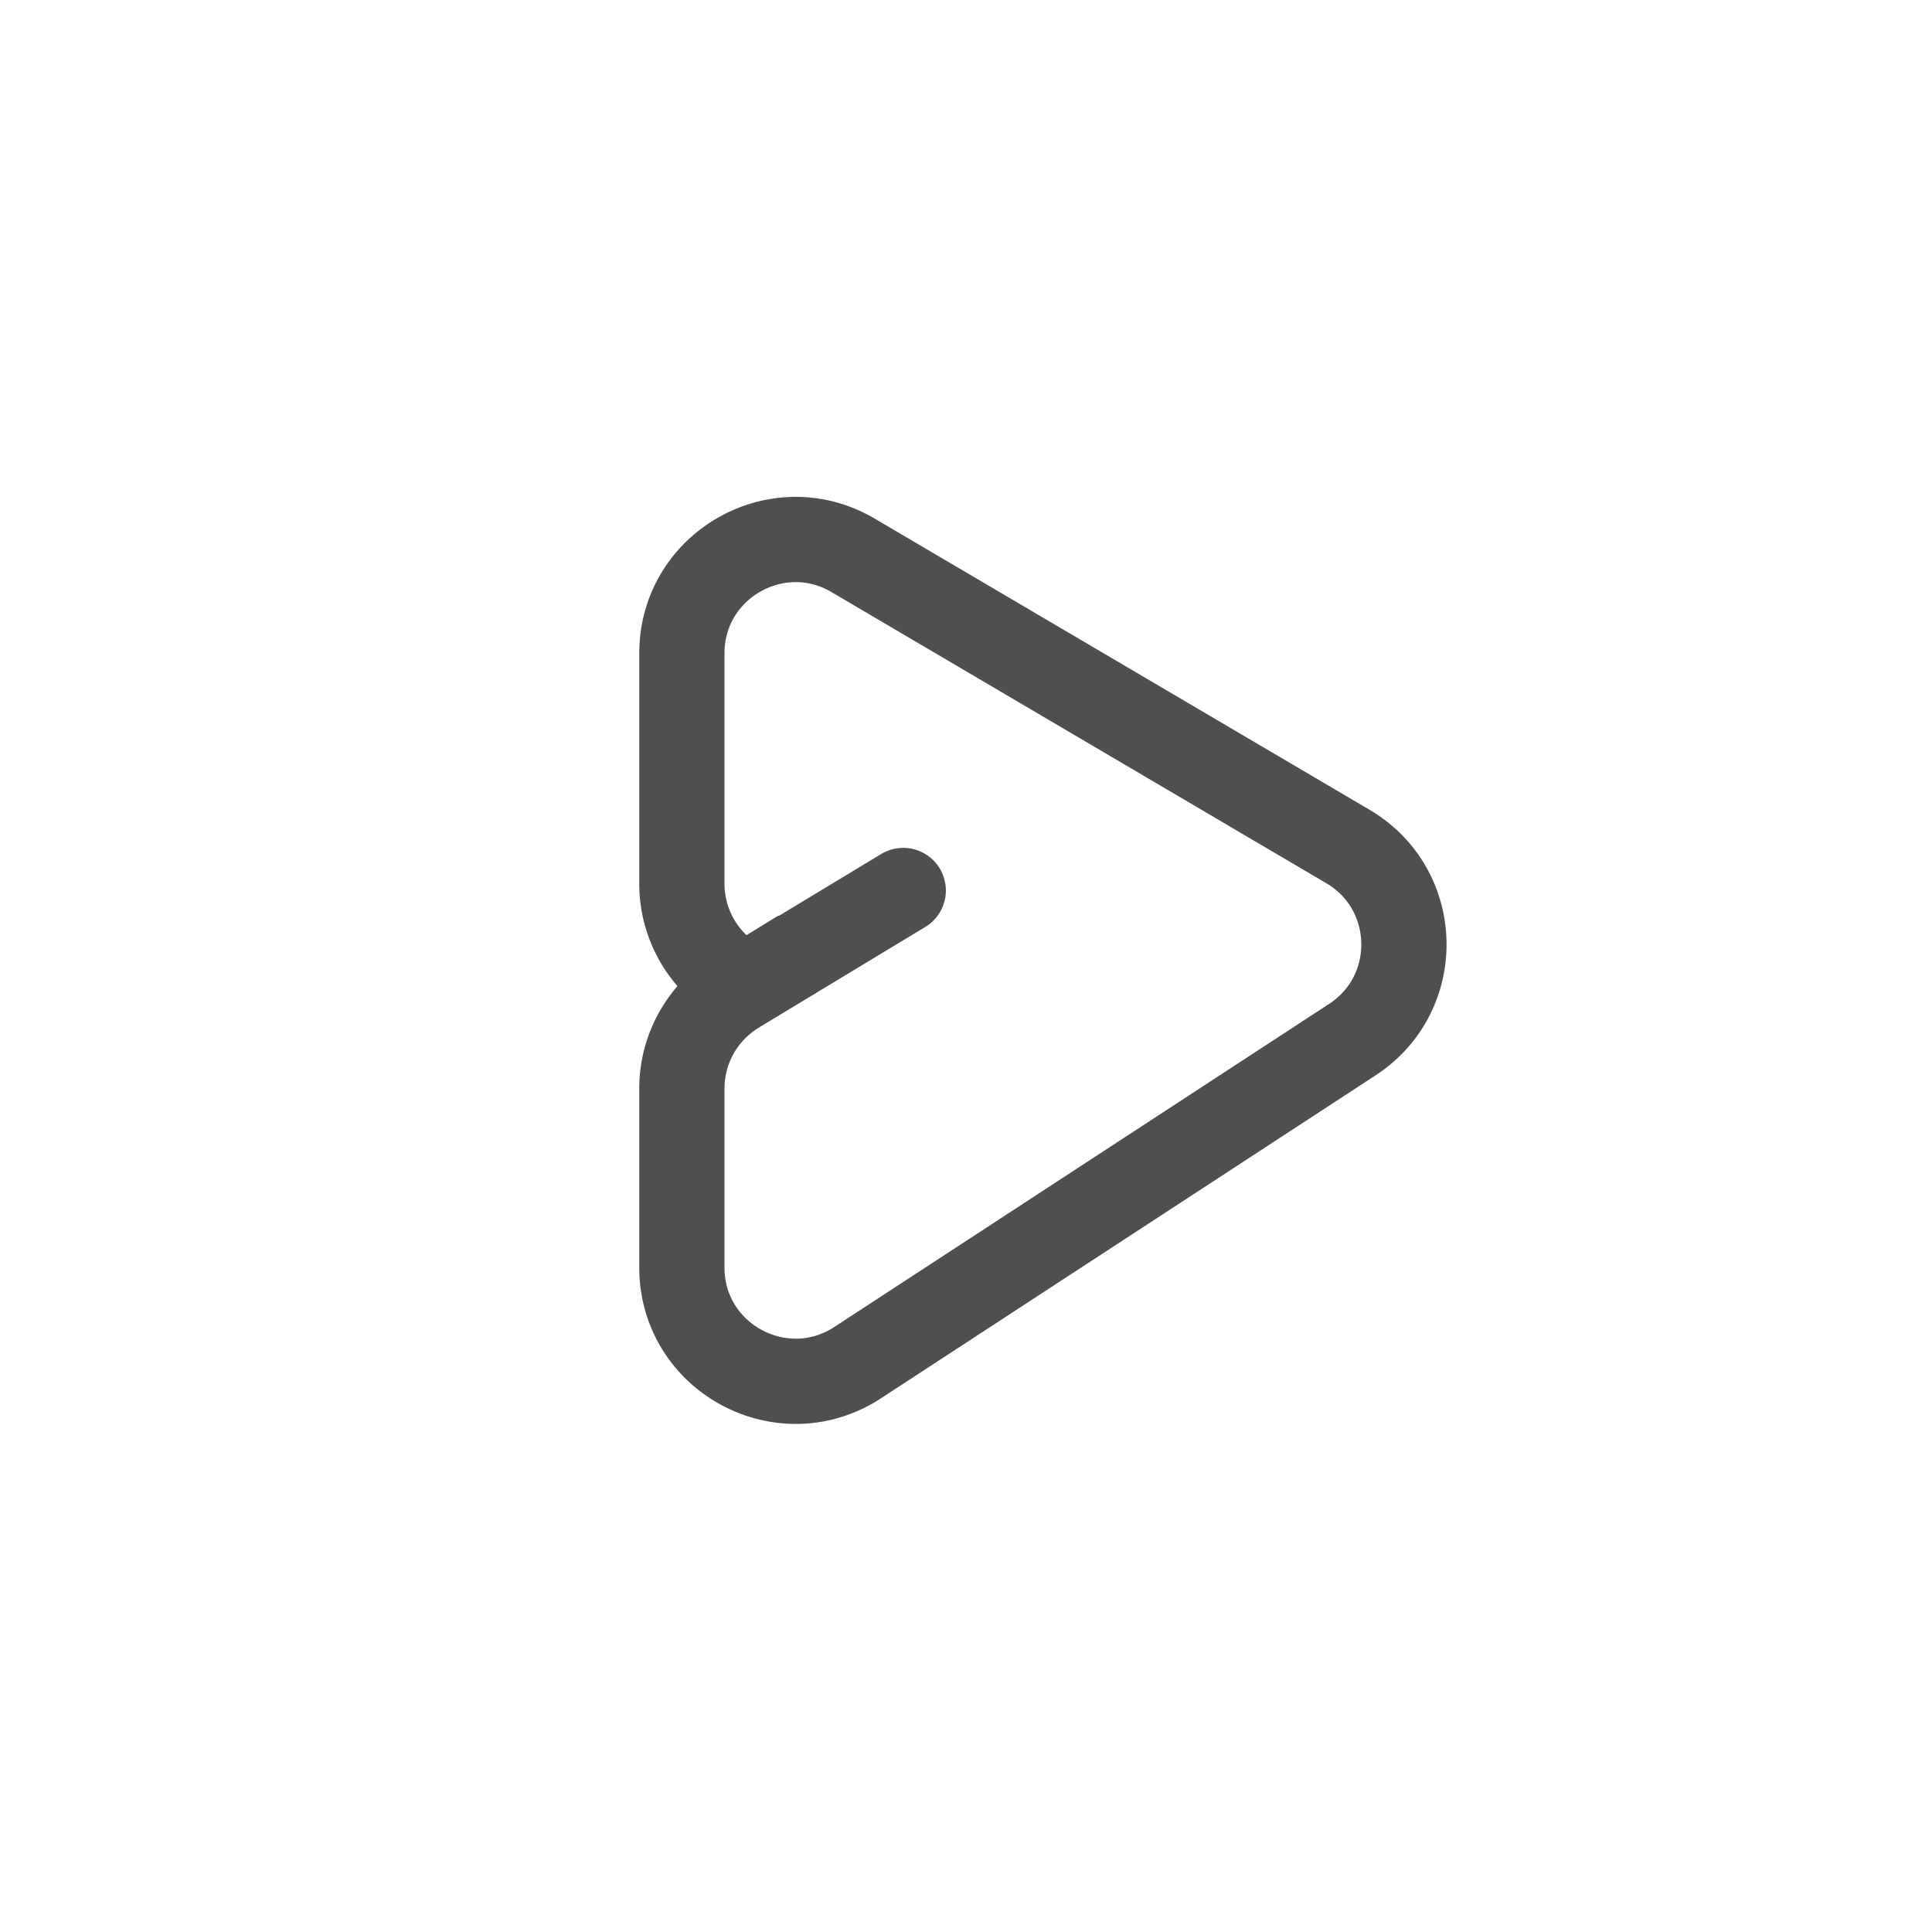 <svg width="68" height="68" fill="none" xmlns="http://www.w3.org/2000/svg"><mask id="a" style="mask-type:alpha" maskUnits="userSpaceOnUse" x="0" y="0" width="68" height="68"><path fill="#D9D9D9" d="M0 0h68v68H0z"/></mask><g mask="url(#a)"><path d="M31.791 31.342l-5.627 3.402m0 0l-.26.16A4 4 0 0024 38.311v6.3c0 3.177 3.526 5.086 6.187 3.349L47.6 36.59c2.485-1.623 2.4-5.292-.159-6.797L30.028 19.547C27.363 17.978 24 19.901 24 22.995v8.11a4 4 0 001.547 3.16l.617.479z" stroke="#4F4F4F" stroke-width="3" stroke-linecap="round"/></g></svg>